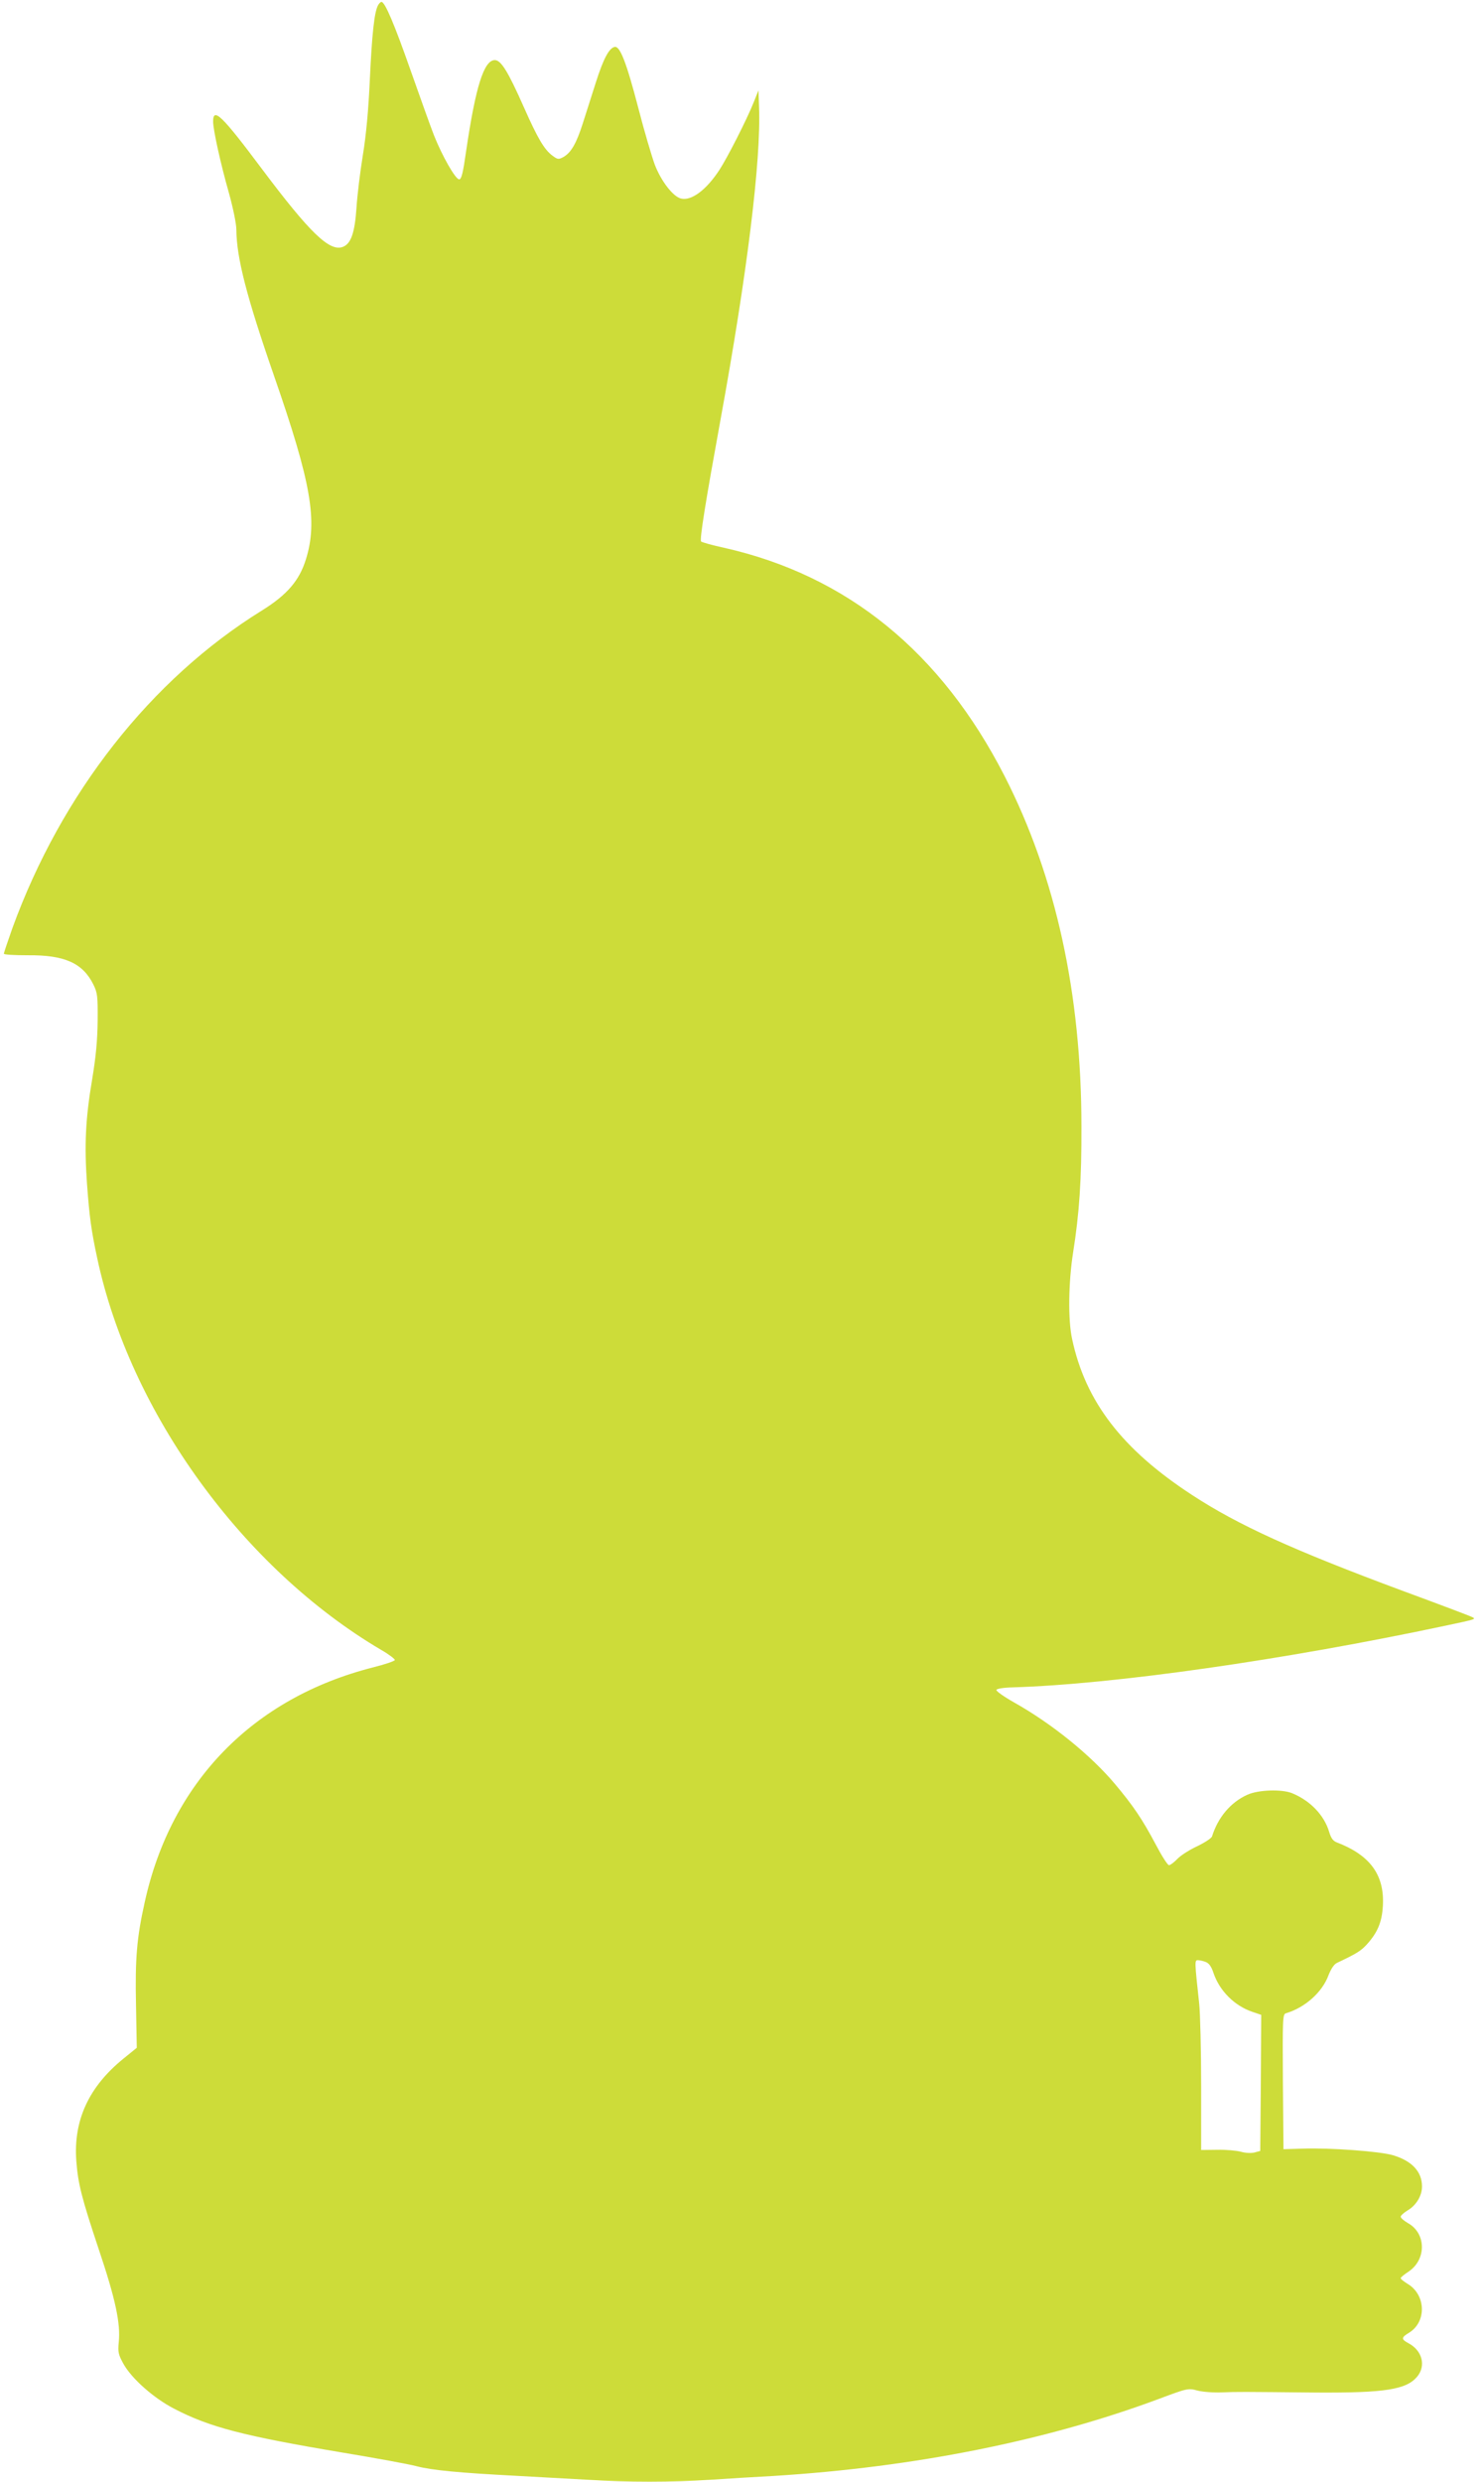 <?xml version="1.0" standalone="no"?>
<!DOCTYPE svg PUBLIC "-//W3C//DTD SVG 20010904//EN"
 "http://www.w3.org/TR/2001/REC-SVG-20010904/DTD/svg10.dtd">
<svg version="1.0" xmlns="http://www.w3.org/2000/svg"
 width="766pt" height="1280pt" viewBox="0 0 766 1280"
 preserveAspectRatio="xMidYMid meet">
<g transform="translate(0,1280) scale(0.1,-0.1)"
fill="#cddc39" stroke="none">
<path d="M1951 12772 c-19 -35 -31 -148 -42 -382 -7 -157 -19 -286 -36 -390
-14 -85 -29 -208 -33 -273 -9 -130 -29 -186 -72 -201 -68 -24 -170 75 -414
400 -208 278 -254 323 -254 247 0 -42 39 -219 81 -366 22 -79 39 -162 39 -191
1 -145 52 -344 195 -756 191 -549 226 -747 164 -945 -34 -110 -98 -184 -229
-265 -571 -354 -1033 -942 -1286 -1637 -24 -68 -44 -127 -44 -132 0 -5 54 -8
123 -8 190 2 284 -40 339 -151 21 -43 23 -59 22 -187 -1 -101 -9 -185 -28
-300 -35 -206 -41 -341 -27 -540 13 -175 22 -241 53 -385 170 -797 754 -1601
1466 -2020 40 -23 71 -47 70 -52 -2 -6 -53 -23 -113 -38 -620 -158 -1042 -592
-1178 -1211 -41 -184 -50 -289 -45 -530 l4 -221 -69 -56 c-179 -145 -259 -319
-243 -529 9 -117 27 -188 116 -455 86 -255 113 -383 103 -478 -5 -51 -2 -64
23 -110 42 -77 157 -179 264 -234 183 -95 357 -140 870 -226 168 -28 339 -59
380 -70 82 -21 217 -34 525 -50 110 -6 272 -15 360 -20 206 -13 430 -13 631 0
87 6 236 15 329 20 725 45 1407 181 1989 398 147 55 149 55 198 42 28 -7 85
-11 127 -9 81 3 86 3 487 -1 352 -2 463 15 519 82 47 56 26 136 -46 173 -37
20 -37 29 5 54 91 57 86 196 -9 252 -19 12 -35 24 -35 29 0 4 18 19 41 34 92
62 91 196 -2 249 -21 12 -39 27 -39 34 0 6 16 20 35 32 45 26 75 76 75 124 0
76 -52 132 -150 161 -66 20 -326 39 -465 34 l-100 -3 -3 348 c-2 325 -1 348
15 353 99 29 189 109 221 198 13 32 28 55 43 62 99 47 123 61 154 95 56 62 78
115 83 199 9 160 -66 262 -239 328 -18 7 -29 22 -38 53 -26 87 -97 161 -191
200 -54 22 -175 18 -232 -8 -86 -39 -151 -116 -182 -215 -3 -9 -38 -32 -78
-51 -40 -19 -86 -48 -102 -66 -17 -17 -35 -31 -42 -31 -7 0 -37 47 -68 106
-69 130 -116 200 -212 314 -124 147 -323 309 -519 419 -53 30 -94 59 -92 65 2
6 36 12 83 13 524 16 1401 141 2239 319 151 32 155 33 135 43 -8 5 -170 66
-360 136 -563 209 -850 339 -1088 495 -360 235 -549 481 -618 803 -22 100 -19
293 5 447 32 200 44 377 43 650 0 686 -133 1291 -396 1806 -328 641 -813 1036
-1450 1179 -60 13 -113 28 -117 32 -9 9 24 211 100 628 137 749 210 1339 199
1614 l-3 85 -24 -60 c-37 -93 -138 -290 -178 -351 -69 -105 -145 -160 -198
-147 -41 10 -102 89 -135 174 -16 44 -55 175 -85 292 -62 238 -95 321 -122
316 -29 -5 -59 -62 -98 -185 -21 -65 -51 -159 -67 -210 -33 -103 -60 -150
-100 -173 -25 -13 -29 -13 -55 6 -44 32 -78 91 -149 251 -82 185 -118 243
-150 243 -56 0 -99 -136 -148 -469 -16 -113 -24 -146 -36 -146 -19 0 -87 119
-130 227 -18 46 -72 197 -121 336 -84 239 -132 352 -150 352 -5 0 -13 -8 -18
-18z m4272 -10091 c18 -7 30 -24 41 -58 31 -91 108 -168 199 -199 l47 -16 -2
-351 -3 -351 -30 -8 c-17 -4 -46 -3 -70 4 -22 6 -77 11 -122 10 l-83 -1 0 332
c0 183 -5 373 -10 422 -24 220 -24 225 -7 225 9 0 27 -4 40 -9z"/>
</g>
</svg>
